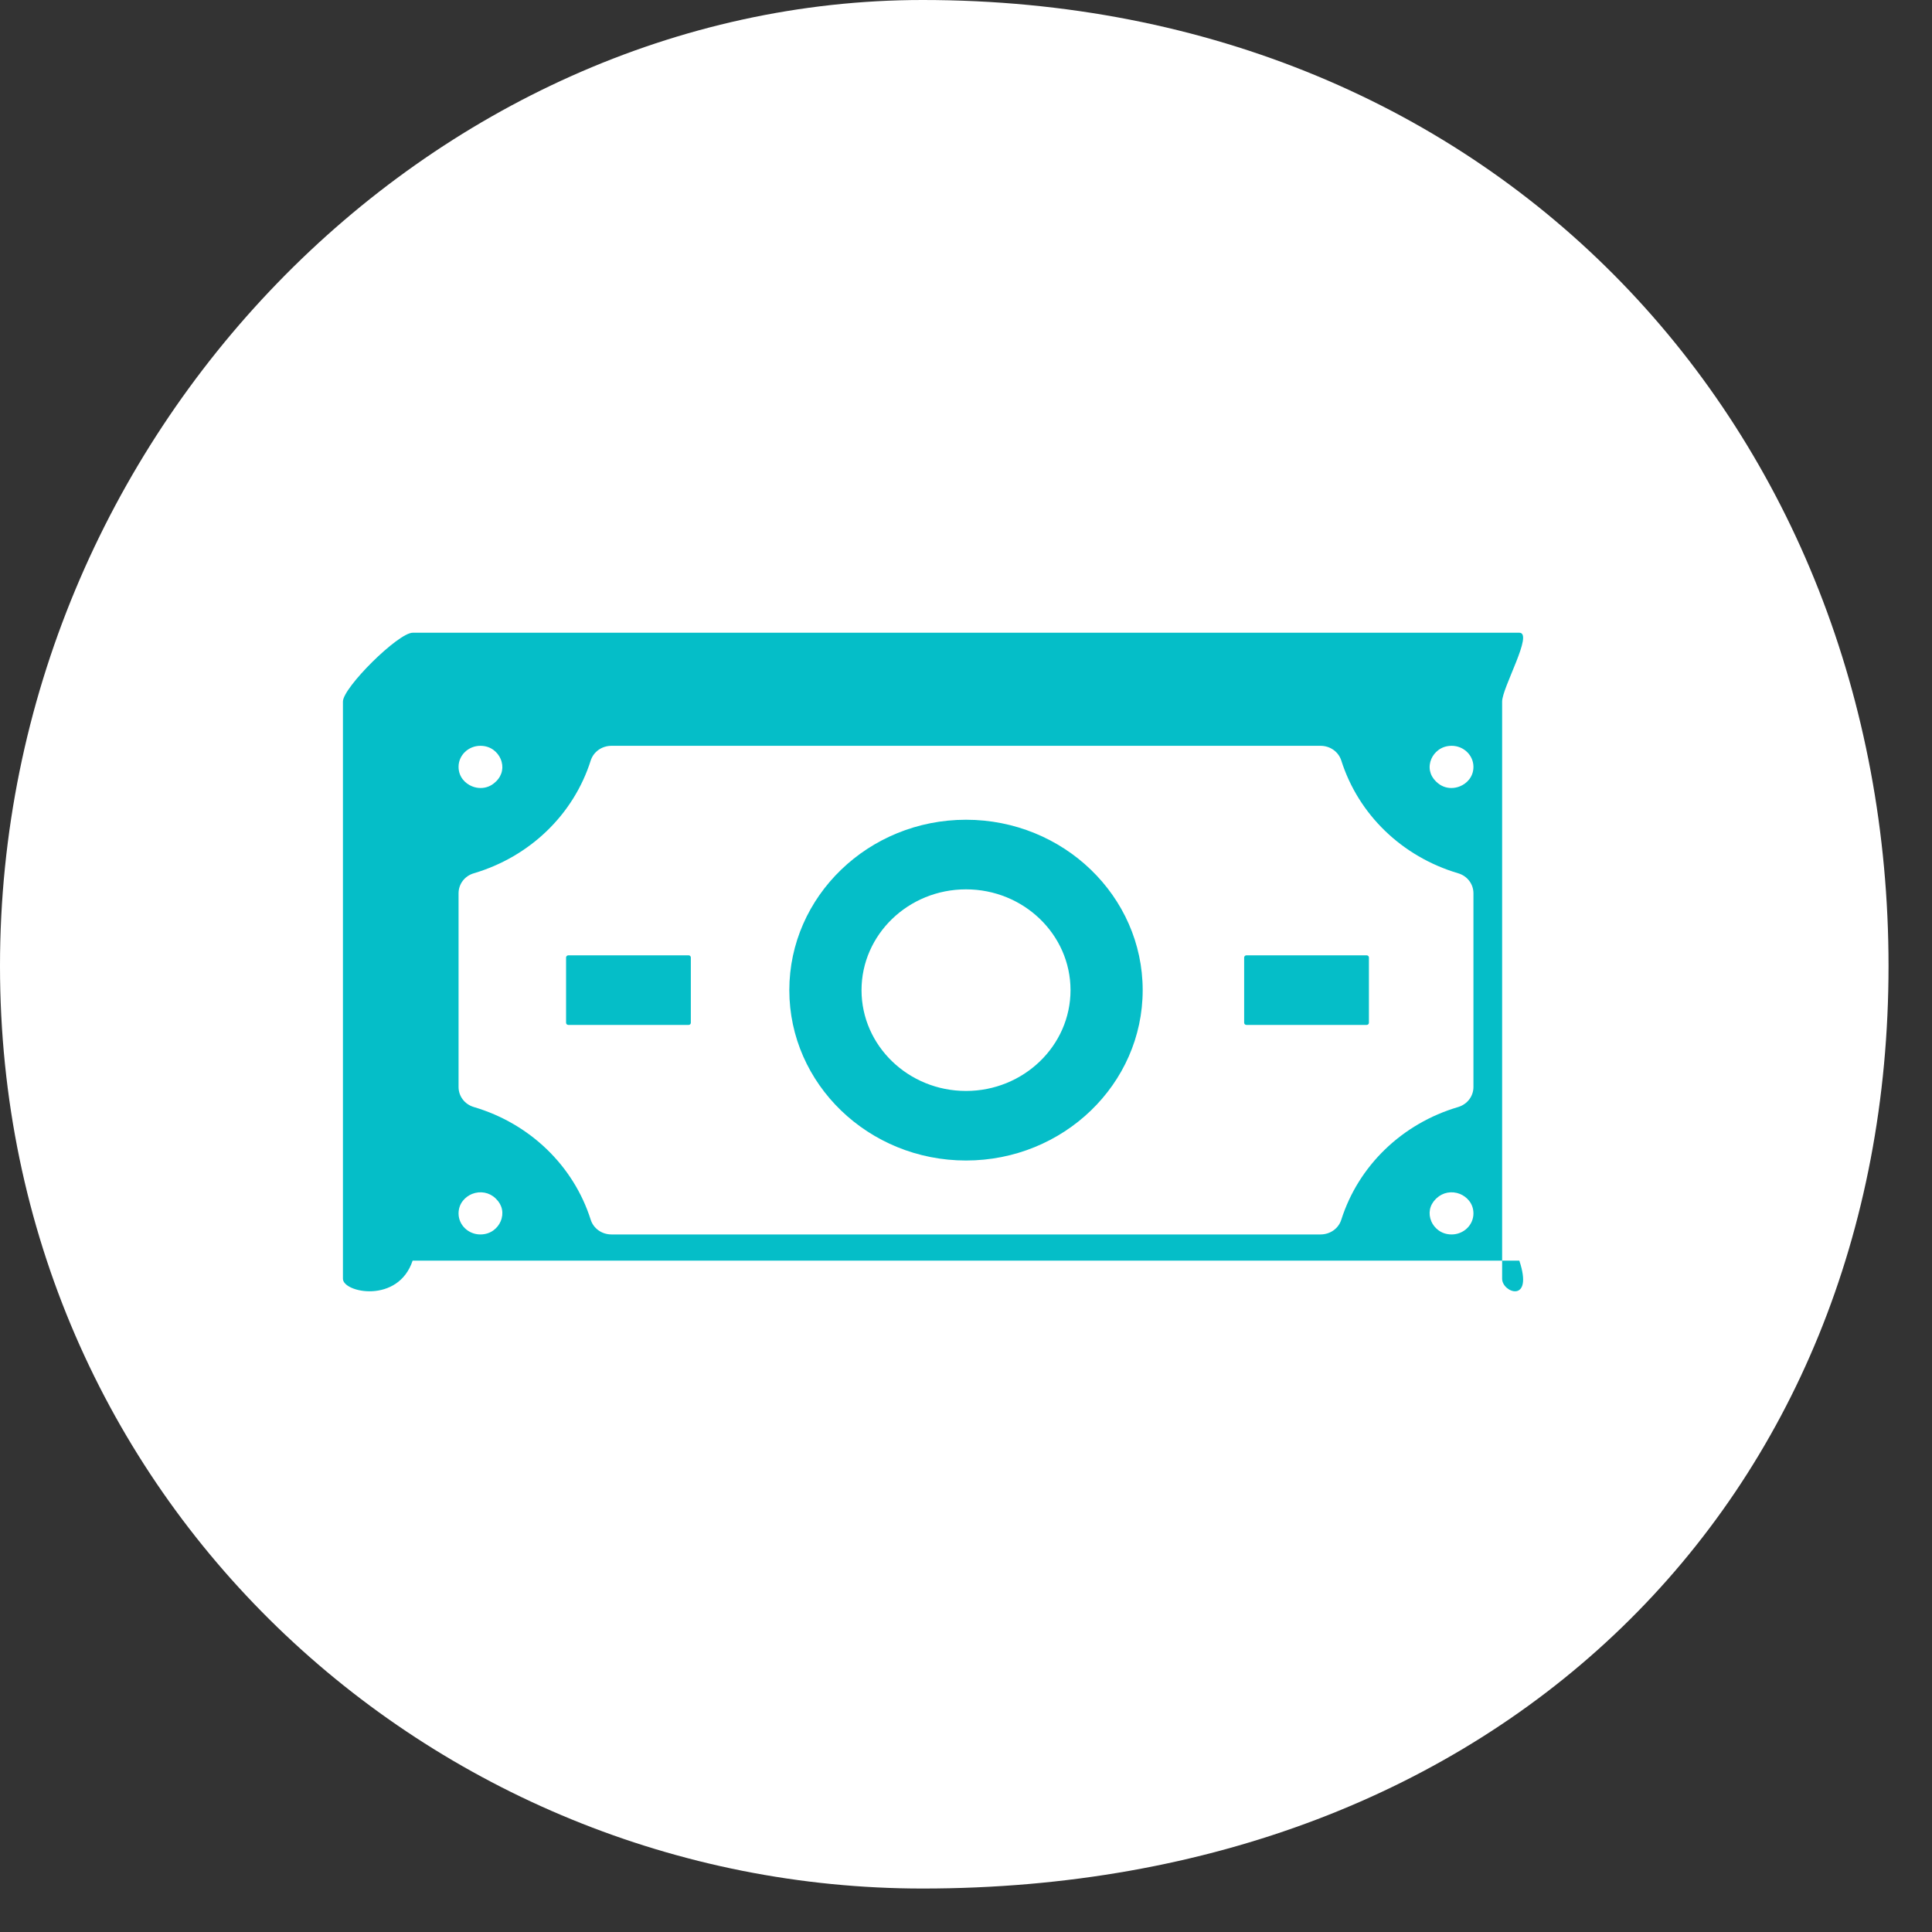 <svg 
 xmlns="http://www.w3.org/2000/svg"
 xmlns:xlink="http://www.w3.org/1999/xlink"
 width="40px" height="40px">
<rect width="100%" height="100%" fill="#333333" stroke="none"/>
<path fill-rule="evenodd"  fill="rgb(255, 255, 255)"
 d="M19.1,-0.000 C31.046,-0.000 39.1,8.954 39.1,20.000 C39.1,31.046 31.046,39.1 19.1,39.1 C8.954,39.1 -0.000,31.046 -0.000,20.000 C-0.000,8.954 8.954,-0.000 19.1,-0.000 Z"/>
<path fill-rule="evenodd"  fill="rgb(5, 190, 200)"
 d="M31.456,26.1 L28.215,26.1 L23.685,26.1 L8.543,26.1 C8.244,26.999 7.1,26.764 7.1,26.475 L7.1,14.525 C7.1,14.235 8.244,13.1 8.545,13.1 L9.261,13.1 L11.785,13.1 L16.315,13.1 L21.155,13.1 L31.456,13.1 C31.756,13.1 31.1,14.235 31.1,14.525 L31.1,26.475 C31.1,26.764 31.756,26.999 31.456,26.1 ZM9.945,25.558 C10.168,25.558 10.308,25.419 10.364,25.289 C10.436,25.123 10.401,24.948 10.271,24.822 L10.258,24.809 C10.130,24.686 9.943,24.652 9.774,24.719 C9.639,24.774 9.494,24.908 9.494,25.123 C9.494,25.363 9.697,25.558 9.945,25.558 ZM10.364,15.711 C10.308,15.581 10.169,15.441 9.946,15.441 C9.697,15.441 9.494,15.636 9.494,15.876 C9.494,16.091 9.639,16.226 9.774,16.280 C9.833,16.304 9.893,16.315 9.951,16.315 C10.064,16.315 10.172,16.273 10.258,16.190 L10.272,16.177 C10.401,16.051 10.436,15.877 10.364,15.711 ZM30.055,15.441 C29.832,15.441 29.692,15.581 29.635,15.711 C29.564,15.877 29.599,16.051 29.729,16.178 L29.742,16.190 C29.828,16.273 29.936,16.315 30.048,16.315 C30.107,16.315 30.166,16.304 30.226,16.280 C30.361,16.226 30.506,16.091 30.506,15.877 C30.506,15.636 30.303,15.441 30.055,15.441 ZM30.506,18.495 C30.506,18.302 30.378,18.135 30.189,18.080 C29.029,17.737 28.125,16.865 27.770,15.746 C27.712,15.564 27.539,15.441 27.339,15.441 L12.661,15.441 C12.461,15.441 12.288,15.564 12.230,15.746 C11.875,16.865 10.970,17.737 9.811,18.080 C9.621,18.135 9.494,18.302 9.494,18.495 L9.494,22.505 C9.494,22.697 9.621,22.864 9.811,22.920 C10.970,23.262 11.875,24.135 12.230,25.253 C12.288,25.436 12.461,25.558 12.661,25.558 L27.339,25.558 C27.539,25.558 27.712,25.436 27.770,25.253 C28.125,24.135 29.029,23.262 30.189,22.920 C30.378,22.864 30.506,22.697 30.506,22.505 L30.506,18.495 ZM30.226,24.719 C30.058,24.652 29.871,24.686 29.742,24.809 L29.726,24.824 C29.598,24.951 29.564,25.123 29.635,25.289 C29.692,25.419 29.832,25.558 30.054,25.558 C30.303,25.558 30.506,25.363 30.506,25.123 C30.506,24.908 30.361,24.774 30.226,24.719 ZM25.805,21.220 C25.780,21.220 25.759,21.200 25.759,21.175 L25.759,19.824 C25.759,19.799 25.780,19.779 25.805,19.779 L28.295,19.779 C28.322,19.779 28.342,19.799 28.342,19.824 L28.342,21.175 C28.342,21.200 28.322,21.220 28.295,21.220 L25.805,21.220 ZM20.000,24.027 C17.983,24.027 16.342,22.445 16.342,20.500 C16.342,18.555 17.983,16.972 20.000,16.972 C22.017,16.972 23.658,18.555 23.658,20.500 C23.658,22.445 22.017,24.027 20.000,24.027 ZM20.000,18.413 C18.807,18.413 17.837,19.349 17.837,20.500 C17.837,21.650 18.807,22.587 20.000,22.587 C21.193,22.587 22.164,21.650 22.164,20.500 C22.164,19.349 21.193,18.413 20.000,18.413 ZM11.767,21.220 C11.741,21.220 11.720,21.200 11.720,21.175 L11.720,19.824 C11.720,19.799 11.741,19.779 11.767,19.779 L14.257,19.779 C14.283,19.779 14.303,19.799 14.303,19.824 L14.303,21.175 C14.303,21.200 14.283,21.220 14.257,21.220 L11.767,21.220 Z"/>
</svg>